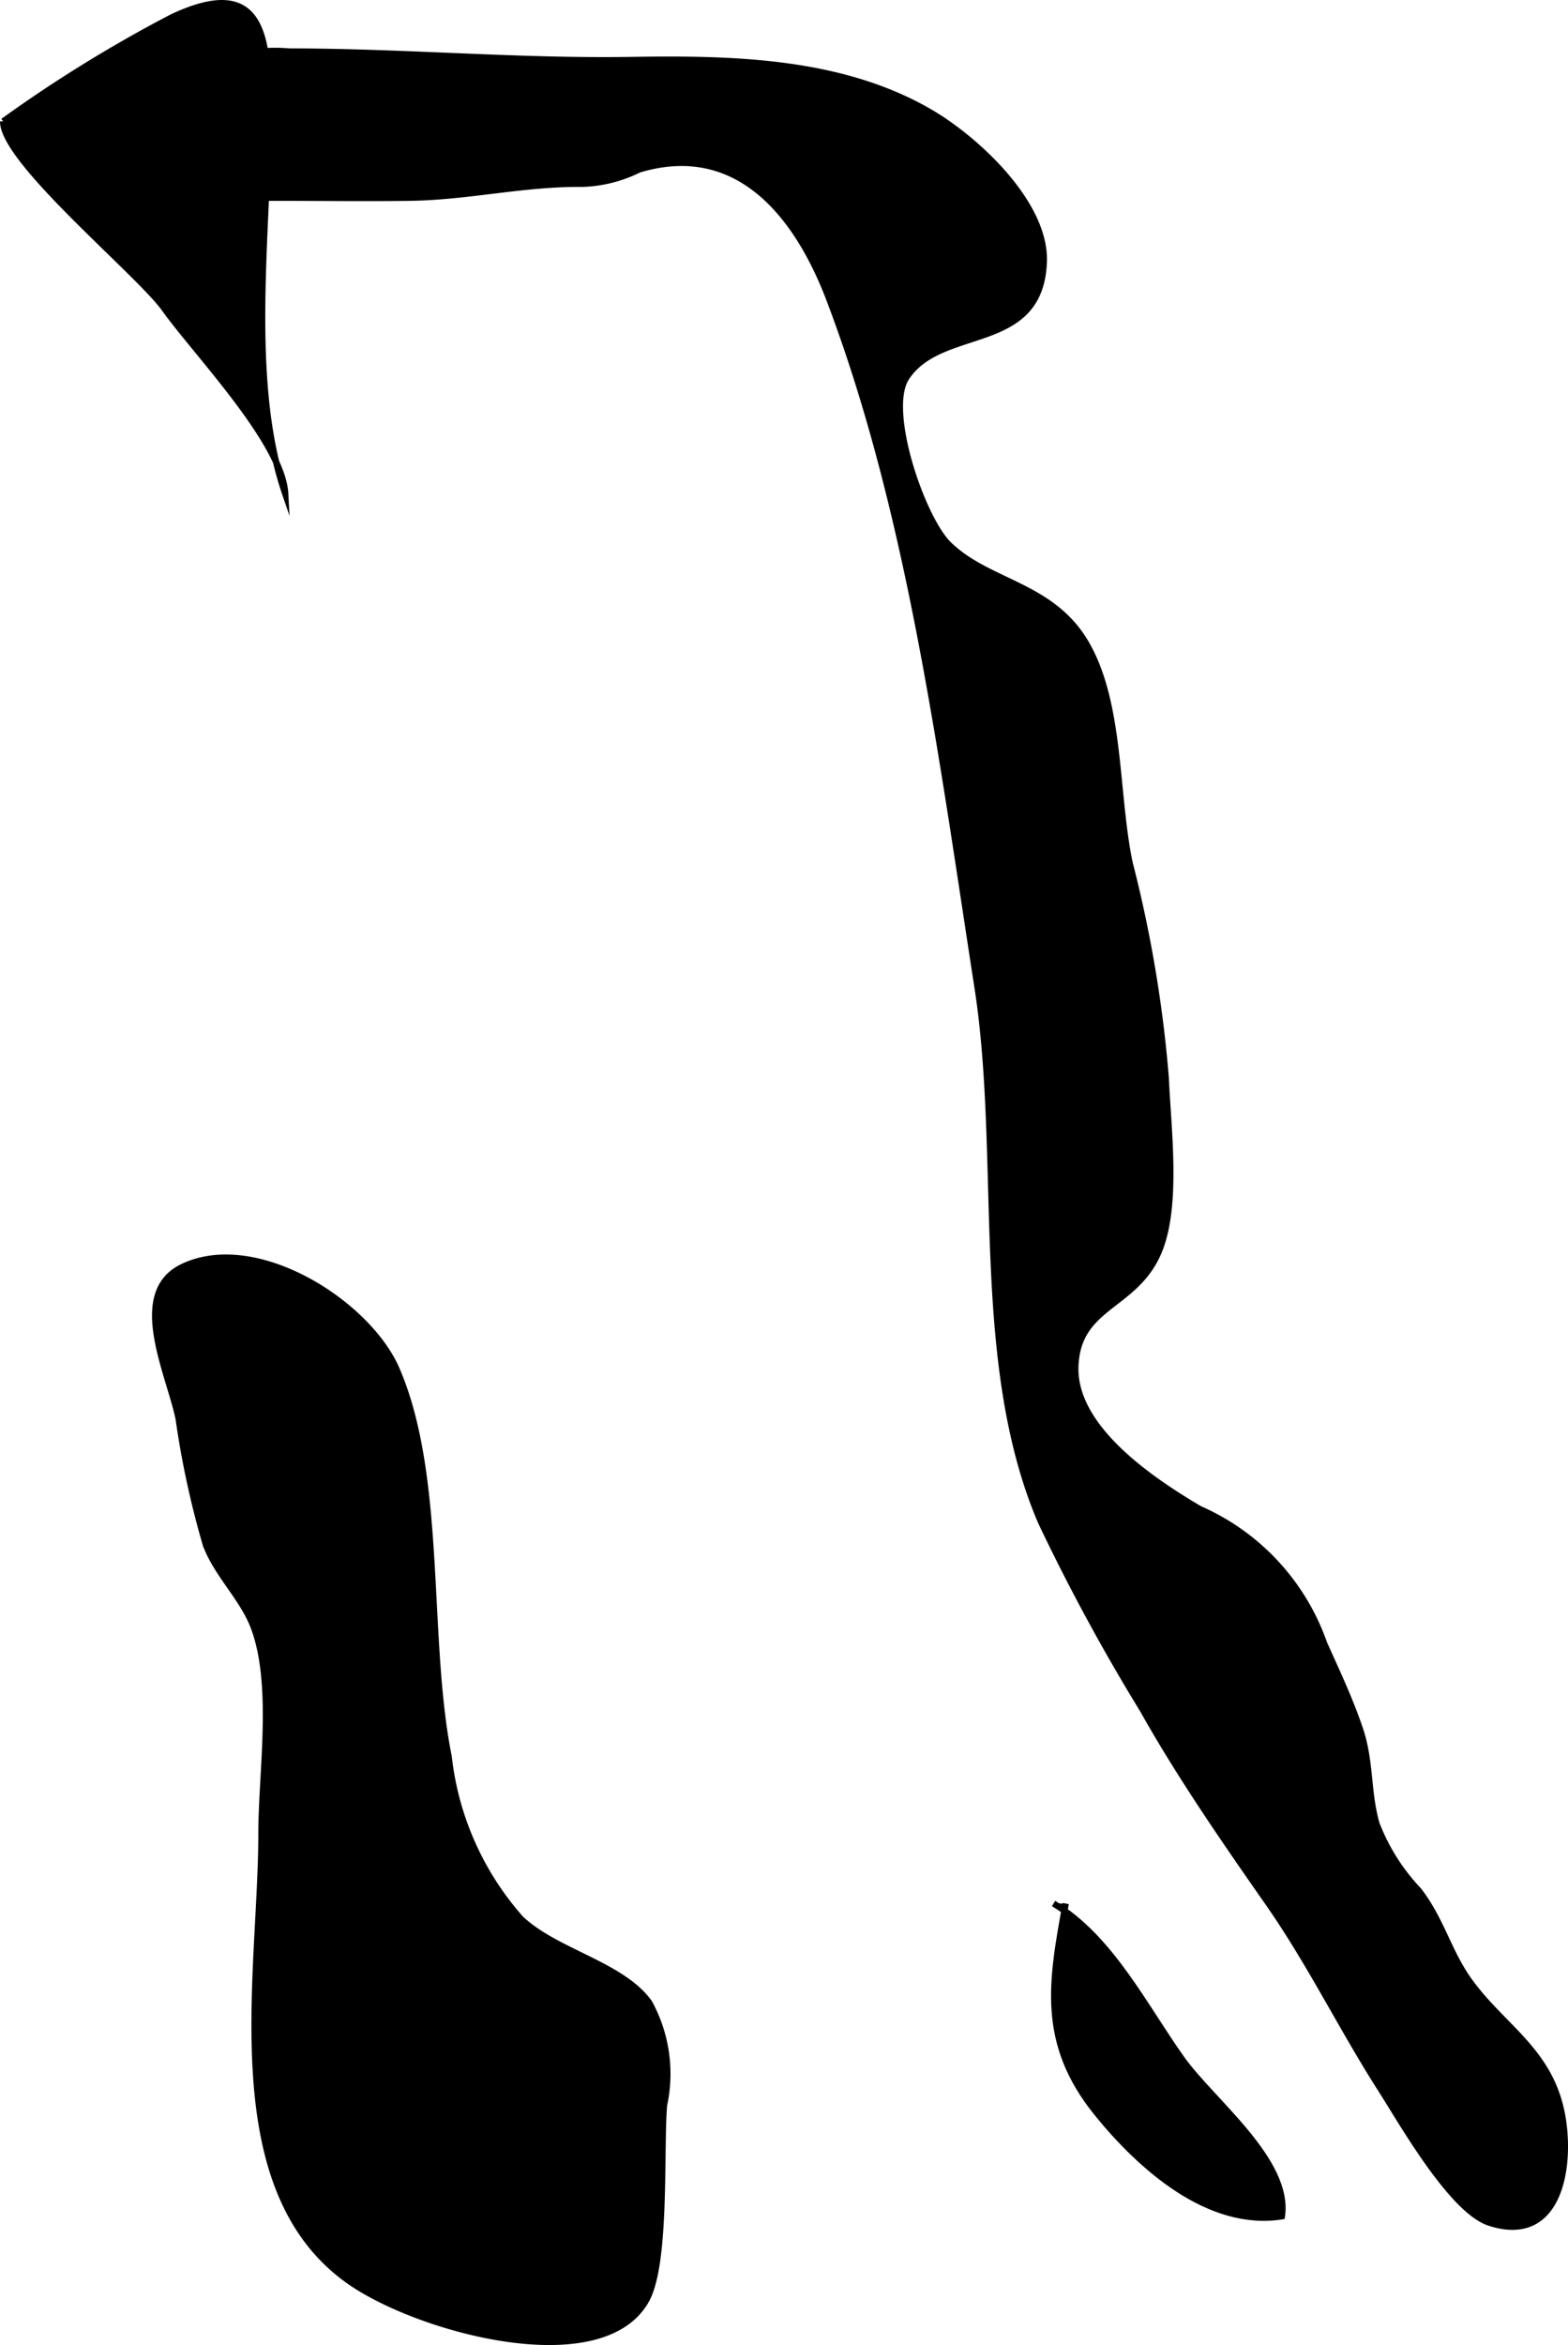 <?xml version="1.0" encoding="UTF-8"?>
<svg xmlns="http://www.w3.org/2000/svg"
     version="1.1"
     width="13.251mm"
     height="19.808mm"
     viewBox="0 0 37.561 56.15">
   <defs>
      <style type="text/css"><![CDATA[
      .a {
        stroke: #000;
        stroke-miterlimit: 10;
        stroke-width: 0.15px;
      }
    ]]></style>
   </defs>
   <path class="a"
         d="M19.868,7.167c-.76-1.998-2.179-3.827-4.564-3.107a3.264,3.264,0,0,1-1.359.341c-1.415-.013-2.724.314-4.129.333-1.166.016-2.333-.003-3.499,0-1.122.003-2.698.183-2.875-1.159-.17-1.295.341-1.371,1.171-1.84a4.052,4.052,0,0,1,2.328-.501c2.731,0,5.471.247,8.194.203,2.397-.038,5.015.011,7.146,1.253,1.097.639,2.775,2.18,2.723,3.582-.082,2.186-2.457,1.487-3.295,2.772-.513.788.382,3.369,1.01,3.987.955.939,2.477.96,3.299,2.379.839,1.449.694,3.596,1.041,5.251a30.541,30.541,0,0,1,.866,5.146c.054,1.228.295,3.079-.174,4.176-.567,1.328-1.944,1.262-1.991,2.742-.047,1.476,1.831,2.732,2.977,3.407a5.498,5.498,0,0,1,2.981,3.217c.313.698.616,1.335.858,2.05.266.784.176,1.501.399,2.274a4.848,4.848,0,0,0,1.01,1.594c.554.724.708,1.47,1.219,2.176.846,1.167,2.053,1.725,2.254,3.456.146,1.244-.225,2.829-1.78,2.321-.902-.294-2.096-2.41-2.588-3.179-.957-1.496-1.699-3.034-2.72-4.494-1.036-1.482-2.116-3.046-2.993-4.609a47.926,47.926,0,0,1-2.437-4.493c-1.648-3.845-.883-8.683-1.523-12.805C22.581,18.265,21.827,12.32,19.868,7.167Z"/>
   <path class="a"
         d="M25.238,45.578c1.374.829,2.167,2.453,3.073,3.724.728,1.02,2.59,2.436,2.397,3.765-1.753.277-3.388-1.184-4.433-2.476-1.359-1.684-1.083-3.157-.746-5.012"/>
   <path class="a"
         d="M.075,2.907A33.04,33.04,0,0,1,4.123.412c2.116-.996,2.31.358,2.308,2.205-.003,2.917-.531,6.477.4,9.2-.067-1.236-2.147-3.382-2.888-4.422C3.327,6.531.06,3.852.075,2.907"/>
   <path class="a"
         d="M10.748,42.068a7.018,7.018,0,0,0,1.725,3.874c.84.799,2.417,1.095,3.075,2.006a3.545,3.545,0,0,1,.358,2.457c-.089,1.088.065,3.79-.429,4.672-1.06,1.891-5.409.719-7.08-.438-3.182-2.202-2.135-7.33-2.135-10.729,0-1.472.339-3.58-.187-4.958-.268-.701-.886-1.264-1.145-1.97a21.597,21.597,0,0,1-.651-3.011c-.229-1.104-1.198-3.018.099-3.638,1.752-.835,4.434.864,5.122,2.458C10.619,35.381,10.178,39.241,10.748,42.068Z"/>
</svg>

